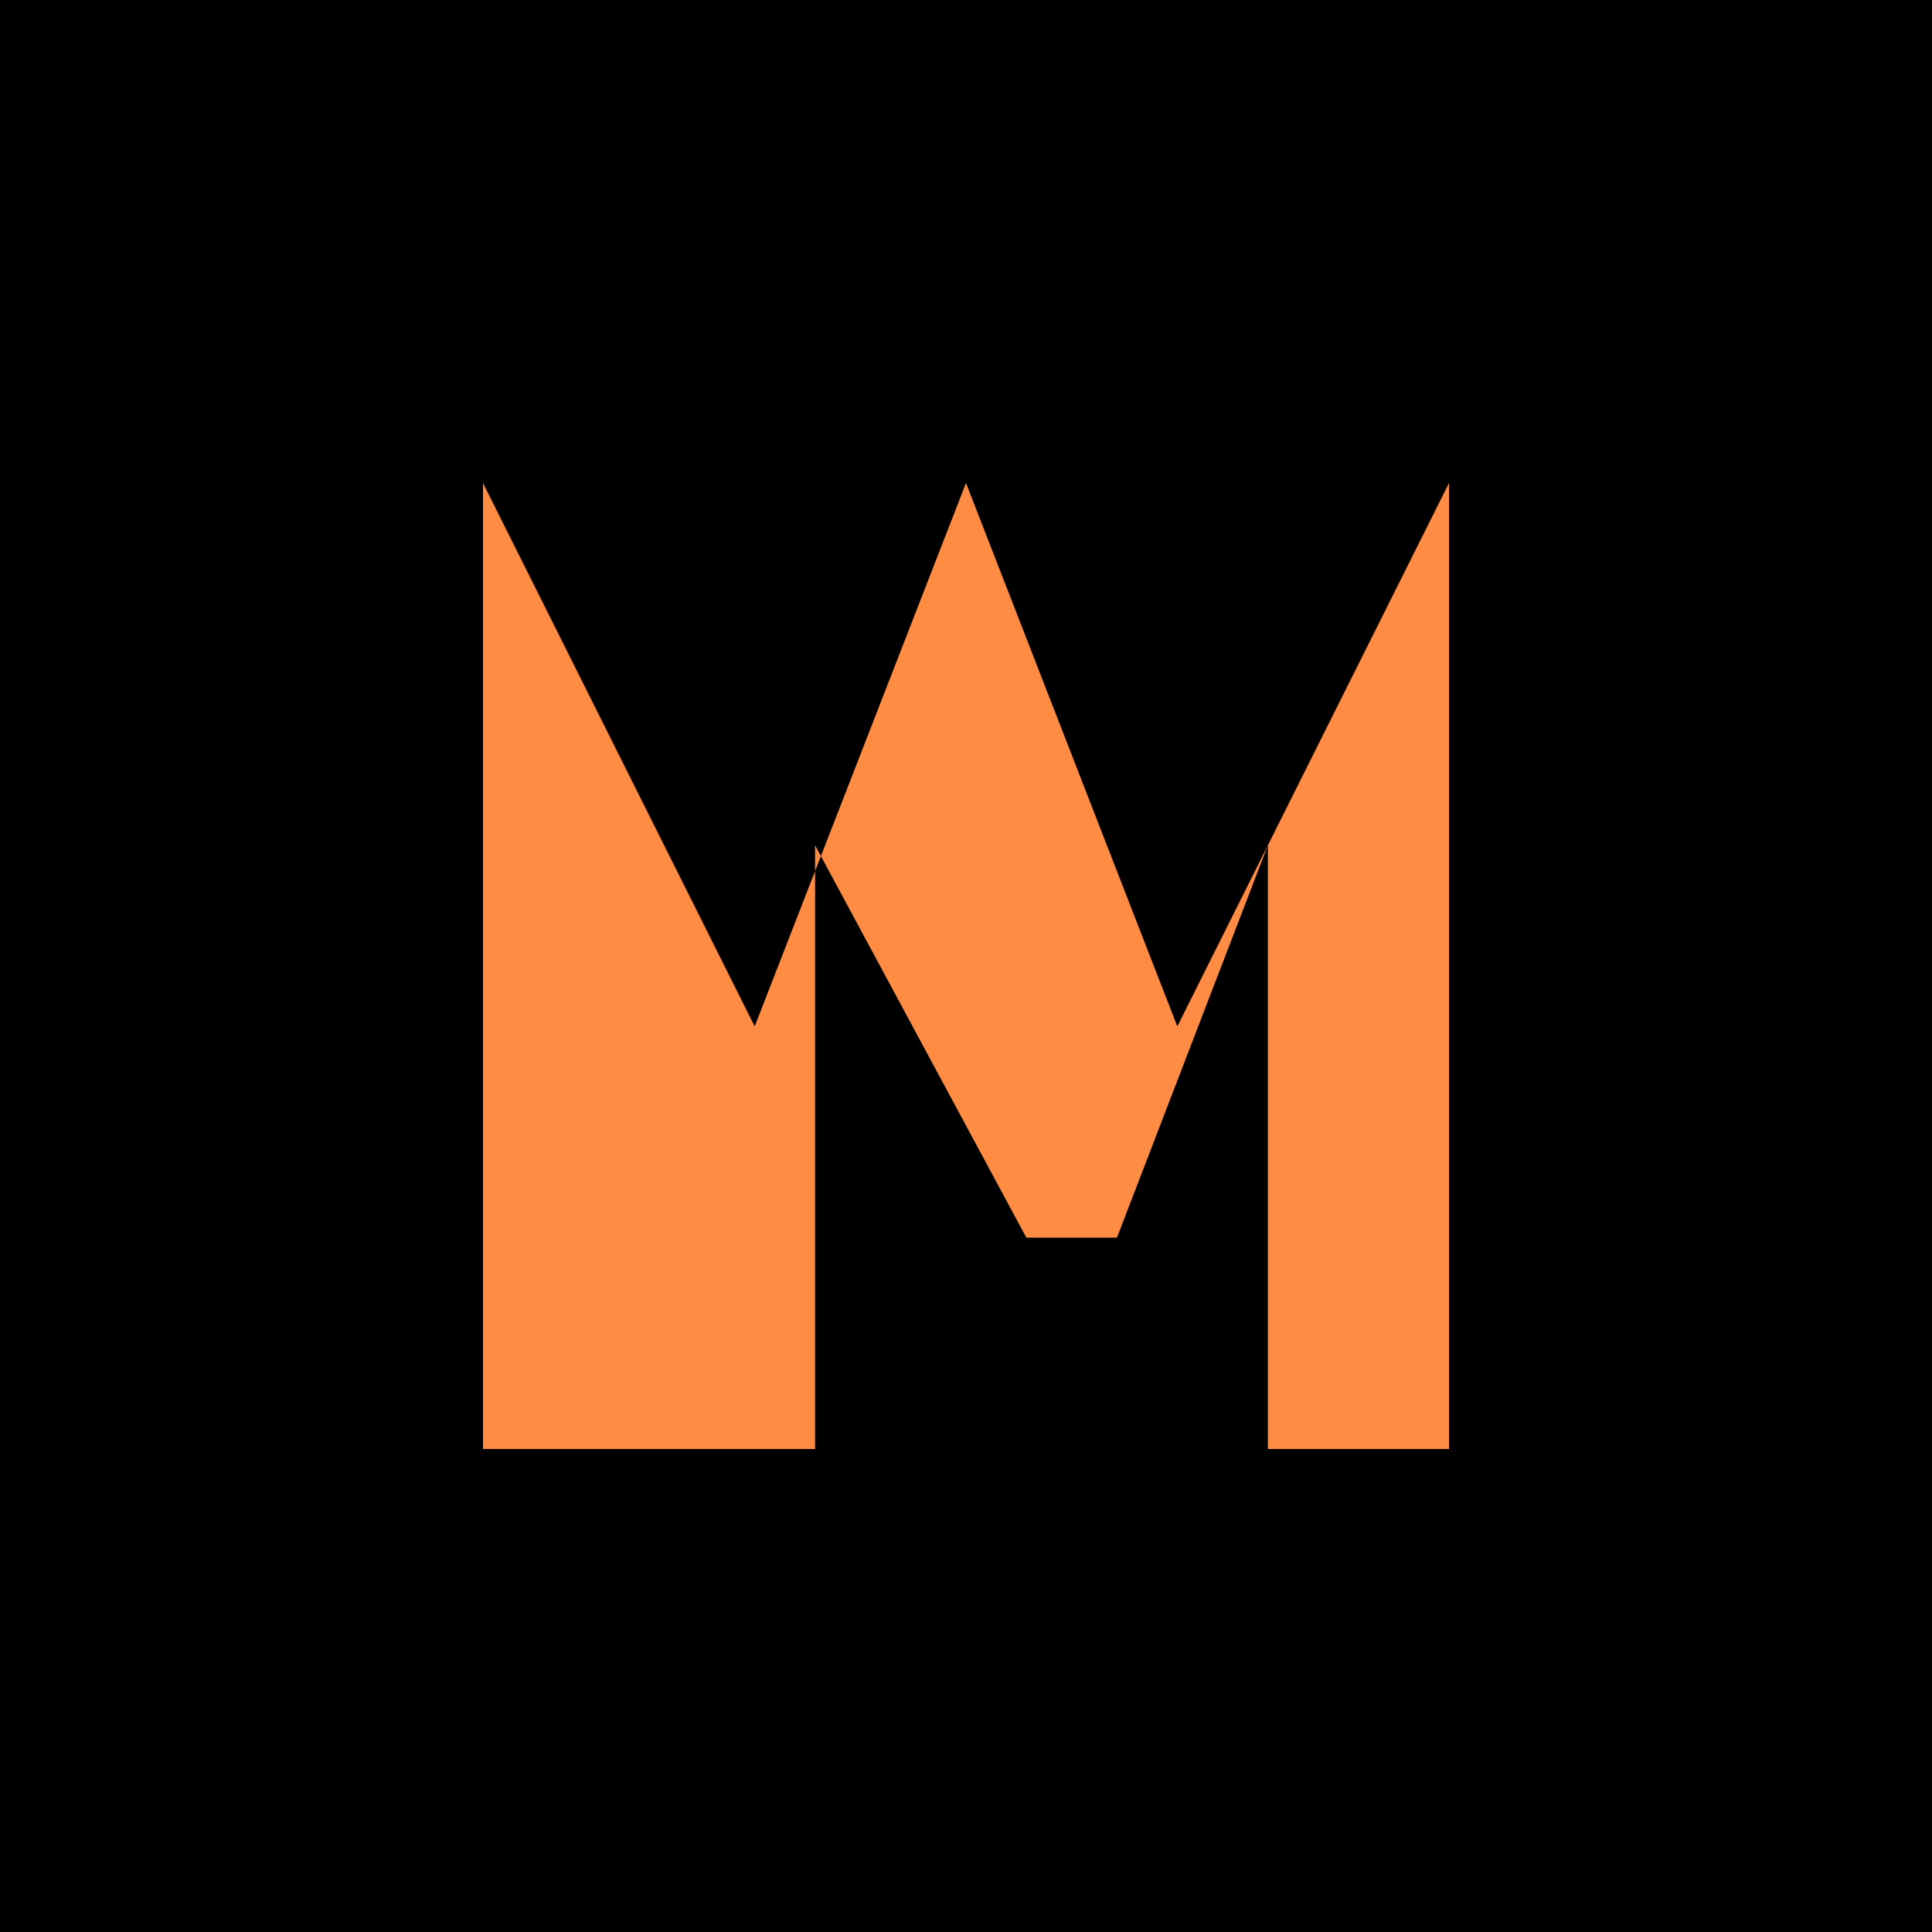 <svg width="32" height="32" viewBox="0 0 32 32" fill="none" xmlns="http://www.w3.org/2000/svg">
  <rect width="32" height="32" fill="#000000"/>
  <path d="M8 24V8L12.5 17L16 8L19.5 17L24 8V24H21V14L18.5 20.5H17L13.5 14V24H8Z" fill="#ff8c42"/>
</svg>
